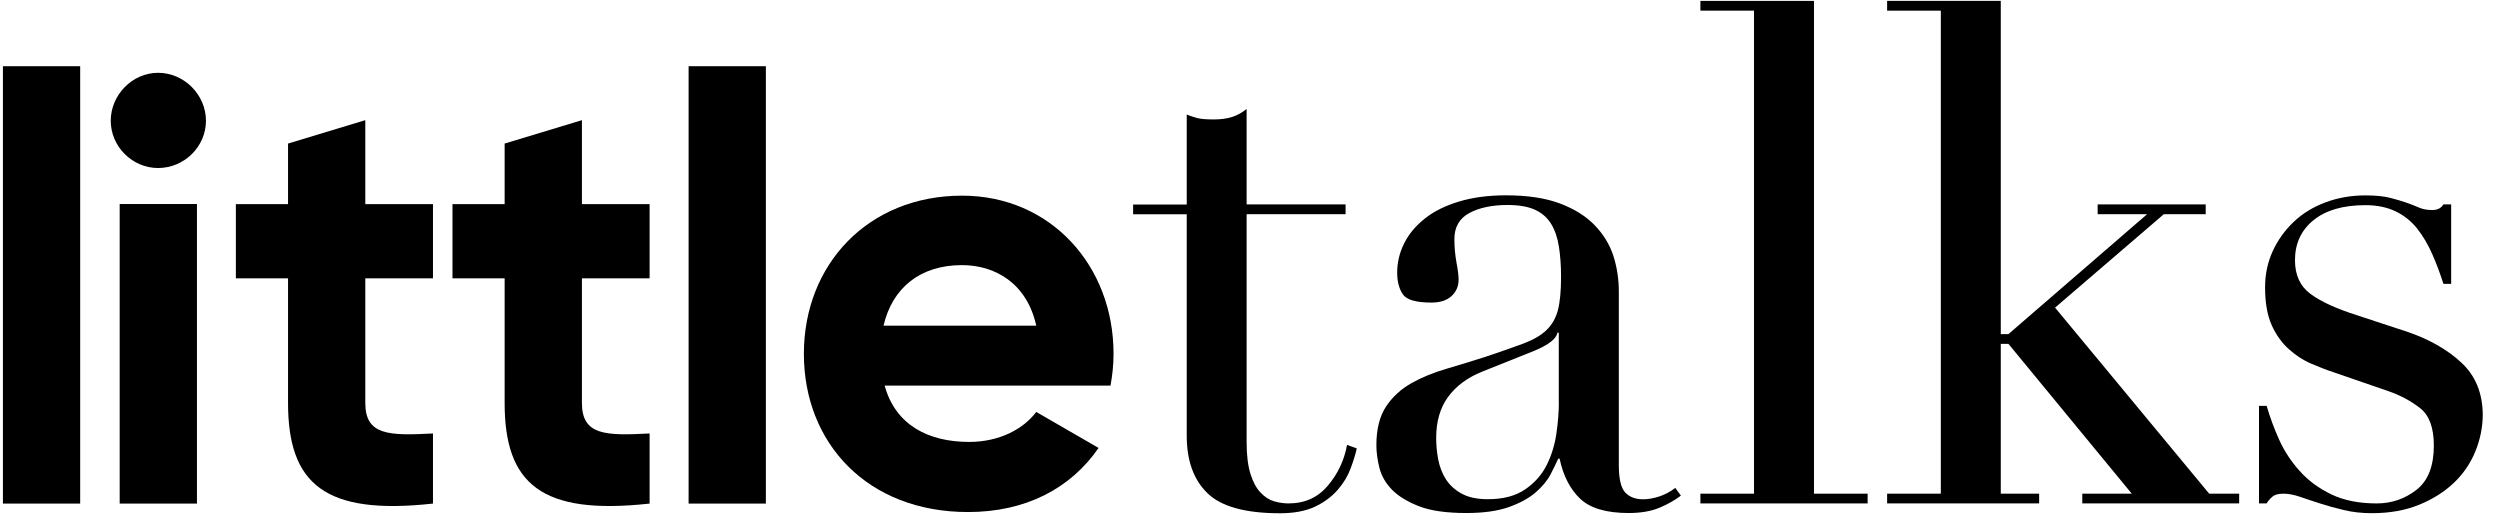 <?xml version="1.0" encoding="UTF-8"?>
<svg width="125px" height="26px" viewBox="0 0 125 26" version="1.1" xmlns="http://www.w3.org/2000/svg" xmlns:xlink="http://www.w3.org/1999/xlink">
    <!-- Generator: Sketch 55.1 (78136) - https://sketchapp.com -->
    <title>pa_Wordmark_podcast_Black</title>
    <desc>Created with Sketch.</desc>
    <g id="Page-1" stroke="none" stroke-width="1" fill="none" fill-rule="evenodd">
        <g id="25_Podcast-Copy" transform="translate(-294, -255)" fill="#000000" fill-rule="nonzero">
            <g id="pa_Wordmark_podcast_Black" transform="translate(294, 255)">
                <rect id="Rectangle" x="0.146" y="3.311" width="3.863" height="21.868"></rect>
                <rect id="Rectangle" x="5.984" y="10.201" width="3.863" height="14.978"></rect>
                <path d="M7.902,3.64 C6.614,3.64 5.537,4.749 5.537,6.037 C5.537,7.325 6.614,8.401 7.902,8.401 C9.222,8.401 10.298,7.325 10.298,6.037 C10.298,4.749 9.218,3.64 7.902,3.64 Z" id="Path"></path>
                <path d="M18.265,6.008 L14.402,7.178 L14.402,10.205 L11.793,10.205 L11.793,13.918 L14.402,13.918 L14.402,20.146 C14.402,24.192 16.23,25.777 21.649,25.179 L21.649,21.673 C19.431,21.791 18.265,21.763 18.265,20.146 L18.265,13.918 L21.649,13.918 L21.649,10.205 L18.265,10.205 L18.265,6.008 Z" id="Path"></path>
                <path d="M29.096,6.008 L25.232,7.178 L25.232,10.205 L22.624,10.205 L22.624,13.918 L25.232,13.918 L25.232,20.146 C25.232,24.192 27.06,25.777 32.48,25.179 L32.48,21.673 C30.262,21.791 29.096,21.763 29.096,20.146 L29.096,13.918 L32.48,13.918 L32.48,10.205 L29.096,10.205 L29.096,6.008 Z" id="Path"></path>
                <rect id="Rectangle" x="34.43" y="3.311" width="3.863" height="21.868"></rect>
                <path d="M48.104,9.783 C43.4,9.783 40.194,13.227 40.194,17.692 C40.194,22.157 43.367,25.602 48.401,25.602 C51.277,25.602 53.523,24.432 54.929,22.397 L51.813,20.597 C51.155,21.466 49.957,22.096 48.458,22.096 C46.422,22.096 44.773,21.255 44.233,19.281 L55.526,19.281 C55.616,18.773 55.677,18.261 55.677,17.692 C55.681,13.288 52.536,9.783 48.104,9.783 Z M44.176,16.282 C44.627,14.365 46.032,13.256 48.1,13.256 C49.717,13.256 51.334,14.125 51.813,16.282 L44.176,16.282 Z" id="Shape"></path>
                <path d="M66.393,24.282 C65.894,24.875 65.24,25.171 64.423,25.171 C64.192,25.171 63.952,25.135 63.708,25.066 C63.464,24.997 63.237,24.85 63.03,24.631 C62.818,24.412 62.648,24.095 62.522,23.692 C62.396,23.286 62.331,22.758 62.331,22.104 L62.331,10.709 L67.279,10.709 L67.279,10.221 L62.331,10.221 L62.331,5.448 C62.099,5.635 61.856,5.769 61.6,5.85 C61.344,5.931 61.039,5.972 60.694,5.972 C60.3,5.972 60.023,5.947 59.857,5.903 C59.694,5.858 59.524,5.801 59.337,5.728 L59.337,10.225 L56.656,10.225 L56.656,10.713 L59.337,10.713 L59.337,21.795 C59.337,23.026 59.678,23.981 60.365,24.651 C61.047,25.326 62.262,25.663 64.005,25.663 C64.699,25.663 65.28,25.553 65.748,25.334 C66.211,25.114 66.588,24.834 66.881,24.497 C67.173,24.16 67.389,23.806 67.527,23.433 C67.665,23.063 67.771,22.726 67.84,22.421 L67.352,22.246 C67.214,23.01 66.893,23.692 66.393,24.282 Z" id="Path"></path>
                <path d="M82.964,24.822 C82.684,24.915 82.416,24.964 82.16,24.964 C81.766,24.964 81.461,24.846 81.254,24.615 C81.043,24.383 80.941,23.928 80.941,23.254 L80.941,14.576 C80.941,13.951 80.848,13.349 80.665,12.781 C80.478,12.212 80.161,11.7 79.722,11.249 C79.28,10.794 78.699,10.437 77.98,10.168 C77.261,9.9 76.363,9.766 75.294,9.766 C74.413,9.766 73.629,9.872 72.942,10.079 C72.256,10.286 71.687,10.571 71.236,10.932 C70.781,11.294 70.44,11.704 70.208,12.167 C69.977,12.63 69.859,13.122 69.859,13.63 C69.859,14.072 69.952,14.434 70.139,14.71 C70.322,14.991 70.801,15.129 71.569,15.129 C72.008,15.129 72.345,15.019 72.581,14.8 C72.816,14.58 72.93,14.308 72.93,13.979 C72.93,13.792 72.897,13.508 72.824,13.126 C72.755,12.744 72.719,12.354 72.719,11.96 C72.719,11.355 72.967,10.92 73.466,10.652 C73.966,10.384 74.6,10.25 75.368,10.25 C75.948,10.25 76.416,10.331 76.761,10.493 C77.11,10.656 77.374,10.892 77.565,11.208 C77.756,11.525 77.878,11.899 77.947,12.342 C78.016,12.785 78.053,13.284 78.053,13.841 C78.053,14.536 78,15.092 77.898,15.494 C77.793,15.901 77.602,16.238 77.322,16.506 C77.045,16.774 76.651,16.997 76.152,17.184 C75.652,17.371 75.018,17.591 74.254,17.847 C73.6,18.054 72.958,18.253 72.321,18.44 C71.679,18.627 71.102,18.862 70.578,19.155 C70.058,19.447 69.631,19.833 69.306,20.321 C68.981,20.808 68.819,21.458 68.819,22.271 C68.819,22.62 68.872,22.998 68.973,23.404 C69.079,23.81 69.294,24.176 69.615,24.501 C69.94,24.826 70.395,25.098 70.976,25.322 C71.553,25.541 72.333,25.651 73.312,25.651 C74.173,25.651 74.88,25.553 75.441,25.354 C75.997,25.155 76.444,24.911 76.781,24.623 C77.114,24.33 77.366,24.03 77.529,23.717 C77.691,23.404 77.817,23.144 77.911,22.933 L77.98,22.933 C78.162,23.794 78.508,24.46 79.007,24.936 C79.507,25.411 80.316,25.651 81.429,25.651 C82.034,25.651 82.542,25.565 82.964,25.391 C83.383,25.216 83.74,25.013 84.045,24.781 L83.765,24.395 C83.509,24.594 83.241,24.733 82.964,24.822 Z M77.943,20.117 C77.943,20.581 77.903,21.101 77.821,21.669 C77.74,22.238 77.578,22.766 77.334,23.254 C77.09,23.741 76.728,24.148 76.253,24.473 C75.778,24.797 75.156,24.96 74.388,24.96 C73.852,24.96 73.418,24.867 73.08,24.68 C72.743,24.493 72.483,24.257 72.296,23.965 C72.109,23.672 71.983,23.343 71.91,22.973 C71.841,22.604 71.809,22.242 71.809,21.893 C71.809,21.08 72.004,20.398 72.398,19.853 C72.796,19.309 73.361,18.883 74.108,18.582 L76.72,17.538 C77.439,17.237 77.825,16.933 77.87,16.632 L77.939,16.632 L77.939,20.117 L77.943,20.117 Z" id="Shape"></path>
                <polygon id="Path" points="90.699 0.045 85.02 0.045 85.02 0.532 87.701 0.532 87.701 24.684 85.02 24.684 85.02 25.171 93.381 25.171 93.381 24.684 90.699 24.684"></polygon>
                <polygon id="Path" points="102.753 15.381 108.192 10.709 110.285 10.709 110.285 10.221 104.882 10.221 104.882 10.709 107.356 10.709 100.421 16.705 100.039 16.705 100.039 0.045 94.356 0.045 94.356 0.532 97.041 0.532 97.041 24.684 94.356 24.684 94.356 25.171 101.957 25.171 101.957 24.684 100.039 24.684 100.039 17.192 100.421 17.192 106.588 24.684 104.114 24.684 104.114 25.171 111.958 25.171 111.958 24.684 110.459 24.684"></polygon>
                <path d="M123.073,18.135 C122.375,17.485 121.481,16.973 120.392,16.599 L117.849,15.762 C116.825,15.438 116.053,15.084 115.533,14.702 C115.009,14.32 114.749,13.756 114.749,13.012 C114.749,12.175 115.058,11.509 115.676,11.009 C116.289,10.51 117.154,10.258 118.272,10.258 C118.853,10.258 119.356,10.363 119.787,10.571 C120.213,10.778 120.575,11.07 120.868,11.44 C121.156,11.81 121.408,12.236 121.615,12.712 C121.826,13.187 122.009,13.682 122.172,14.194 L122.558,14.194 L122.558,10.221 L122.172,10.221 C122.054,10.408 121.871,10.502 121.615,10.502 C121.359,10.502 121.14,10.461 120.953,10.38 C120.77,10.298 120.559,10.217 120.327,10.136 C120.096,10.055 119.823,9.973 119.507,9.892 C119.194,9.811 118.779,9.77 118.272,9.77 C117.552,9.77 116.886,9.888 116.269,10.12 C115.651,10.351 115.123,10.676 114.684,11.095 C114.242,11.513 113.892,12.001 113.636,12.557 C113.38,13.118 113.254,13.719 113.254,14.369 C113.254,15.137 113.364,15.762 113.583,16.254 C113.803,16.742 114.091,17.144 114.441,17.457 C114.786,17.769 115.164,18.017 115.574,18.188 C115.98,18.363 116.358,18.509 116.707,18.622 L119.429,19.561 C120.035,19.772 120.563,20.057 121.014,20.414 C121.469,20.776 121.692,21.397 121.692,22.279 C121.692,23.302 121.404,24.038 120.823,24.493 C120.242,24.944 119.58,25.171 118.836,25.171 C117.951,25.171 117.195,25.021 116.569,24.72 C115.944,24.42 115.412,24.03 114.985,23.55 C114.554,23.075 114.213,22.551 113.957,21.982 C113.701,21.413 113.494,20.849 113.332,20.292 L112.95,20.292 L112.95,25.171 L113.332,25.171 C113.401,25.053 113.494,24.944 113.612,24.842 C113.726,24.737 113.912,24.684 114.168,24.684 C114.424,24.684 114.705,24.737 115.005,24.842 C115.306,24.944 115.639,25.058 115.997,25.171 C116.358,25.289 116.752,25.399 117.183,25.5 C117.613,25.606 118.081,25.659 118.597,25.659 C119.478,25.659 120.262,25.521 120.949,25.24 C121.635,24.964 122.216,24.594 122.692,24.143 C123.167,23.692 123.528,23.16 123.772,22.559 C124.016,21.958 124.138,21.34 124.138,20.711 C124.122,19.642 123.772,18.785 123.073,18.135 Z" id="Path"></path>
            </g>
        </g>
    </g>
</svg>